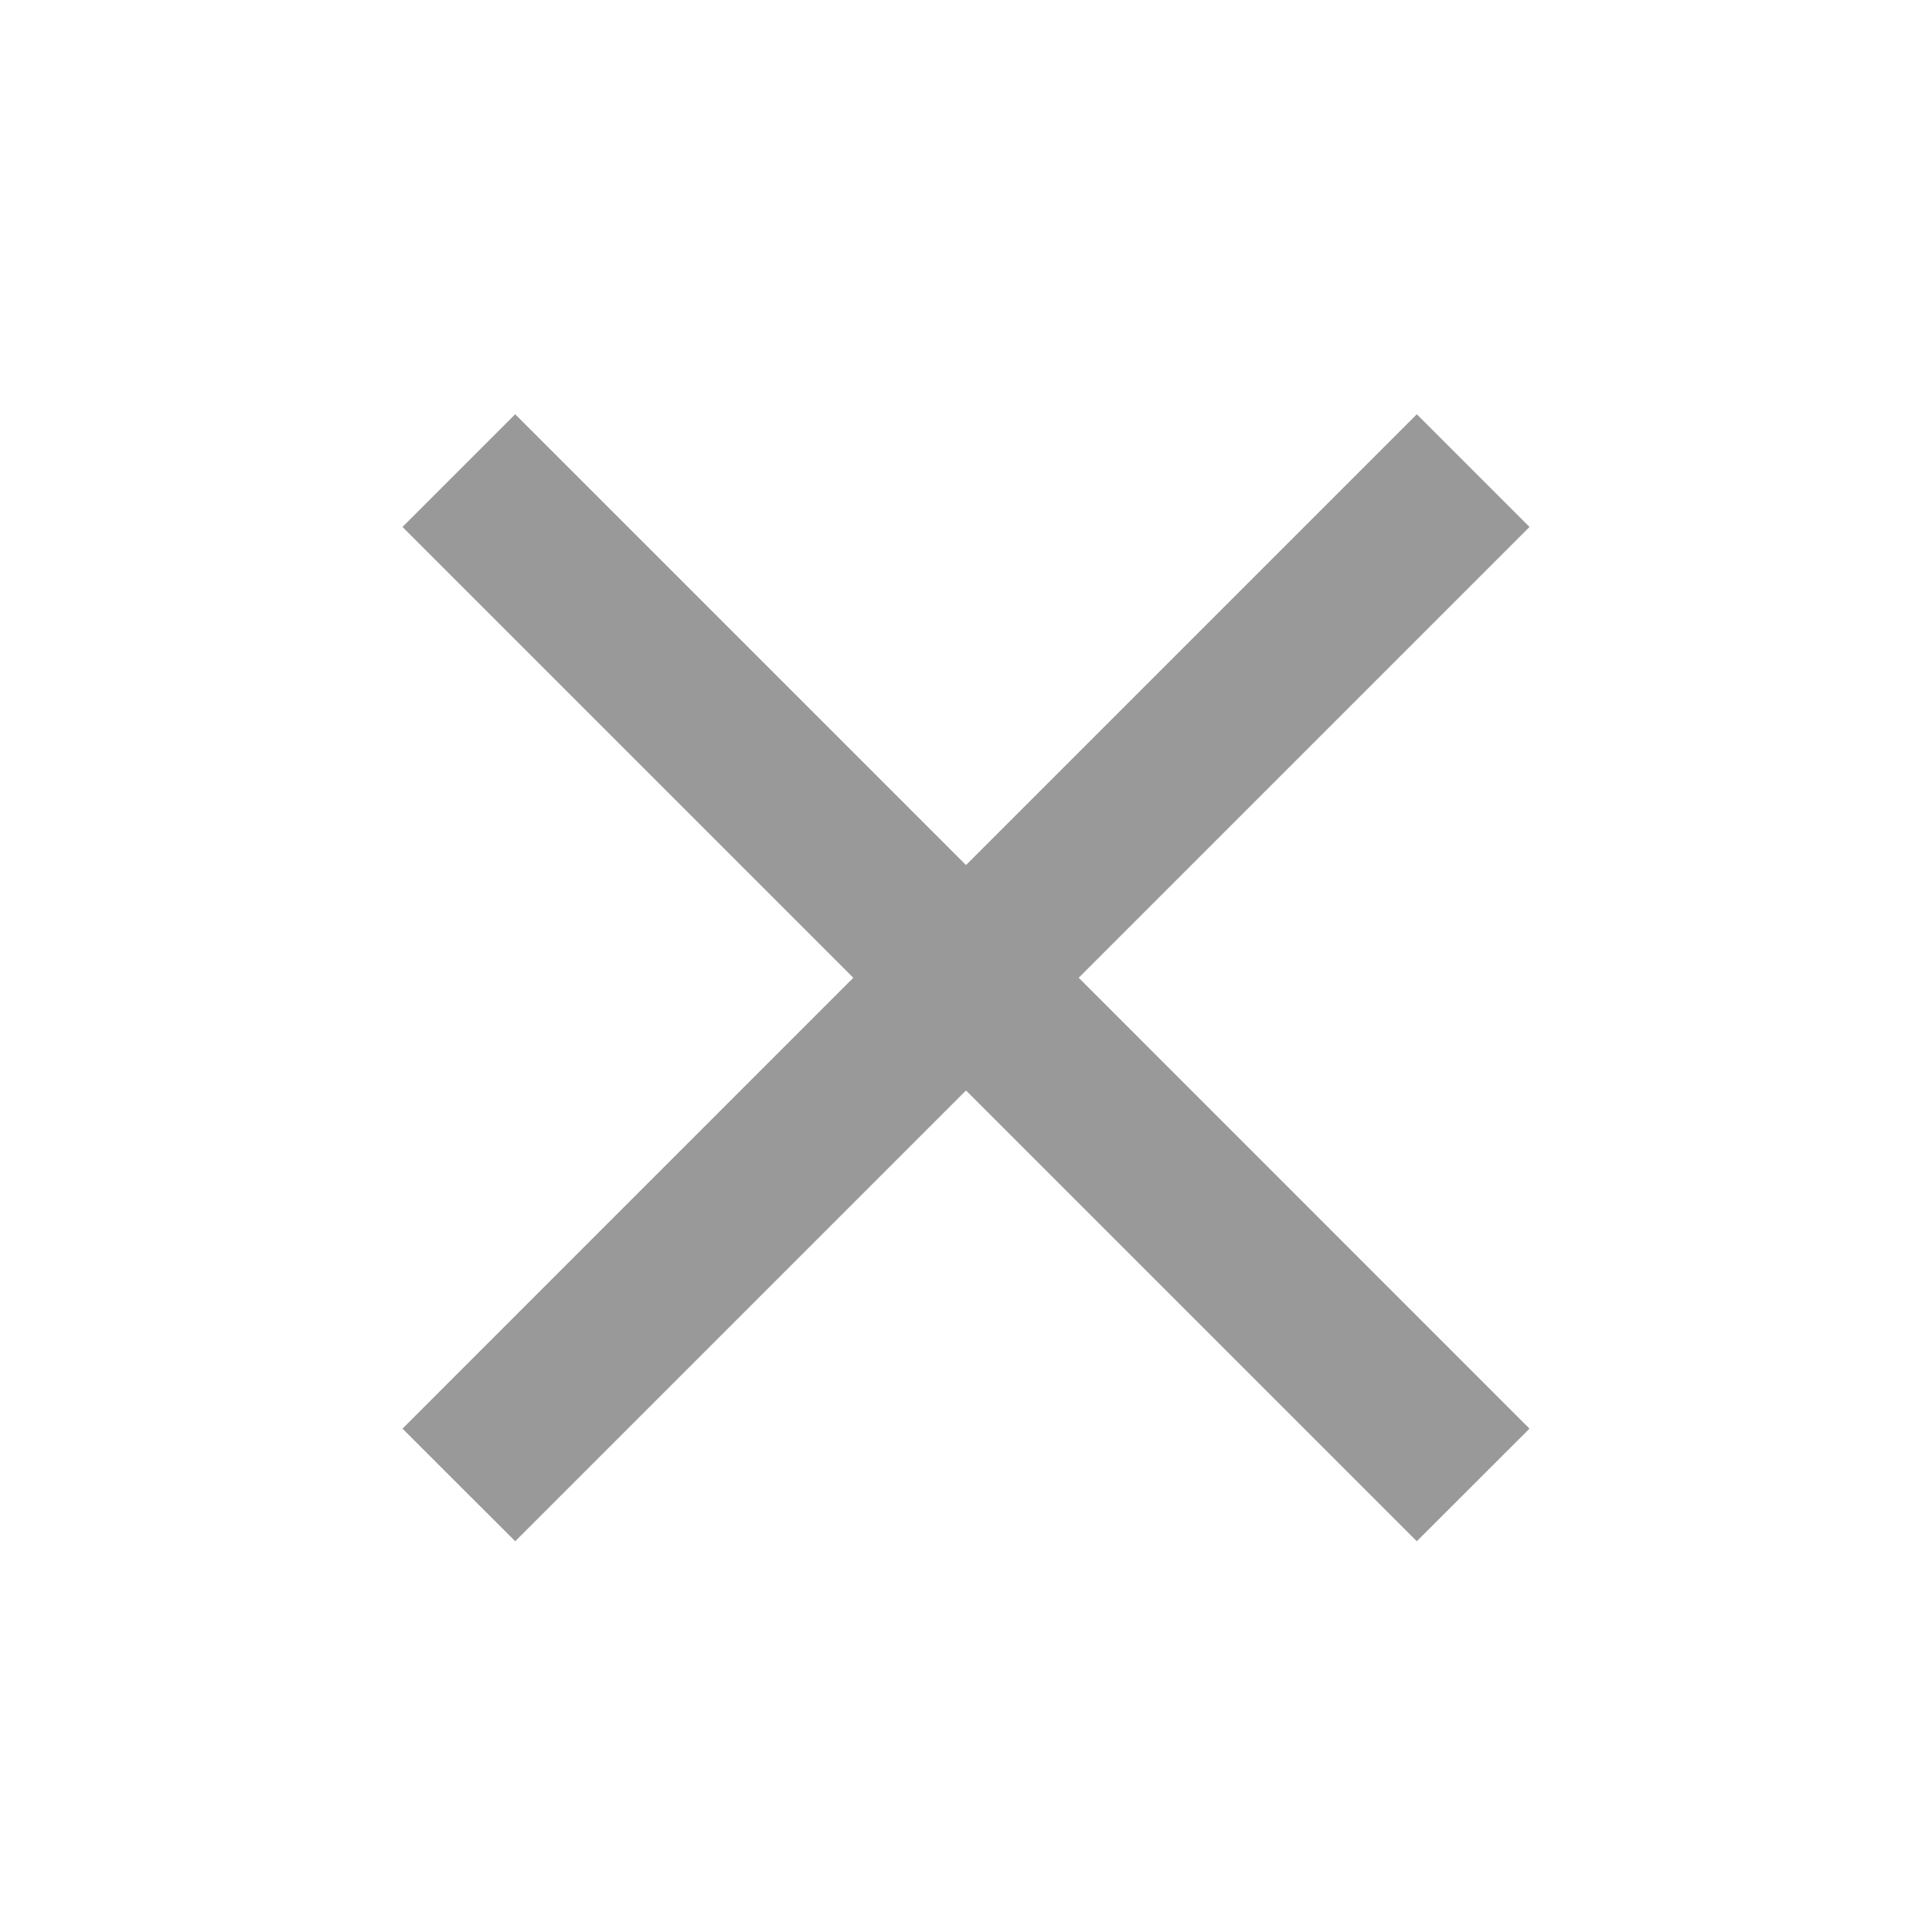 <svg width="24" height="24" viewBox="0 0 24 24" fill="none" xmlns="http://www.w3.org/2000/svg">
<mask id="mask0_9762_4591" style="mask-type:alpha" maskUnits="userSpaceOnUse" x="0" y="0" width="24" height="25">
<rect y="0.146" width="24" height="24" fill="#D9D9D9"/>
</mask>
<g mask="url(#mask0_9762_4591)">
<path d="M6.4 19.146L5 17.747L10.6 12.146L5 6.546L6.4 5.146L12 10.746L17.6 5.146L19 6.546L13.4 12.146L19 17.747L17.6 19.146L12 13.546L6.4 19.146Z" fill="#999999"/>
</g>
</svg>

